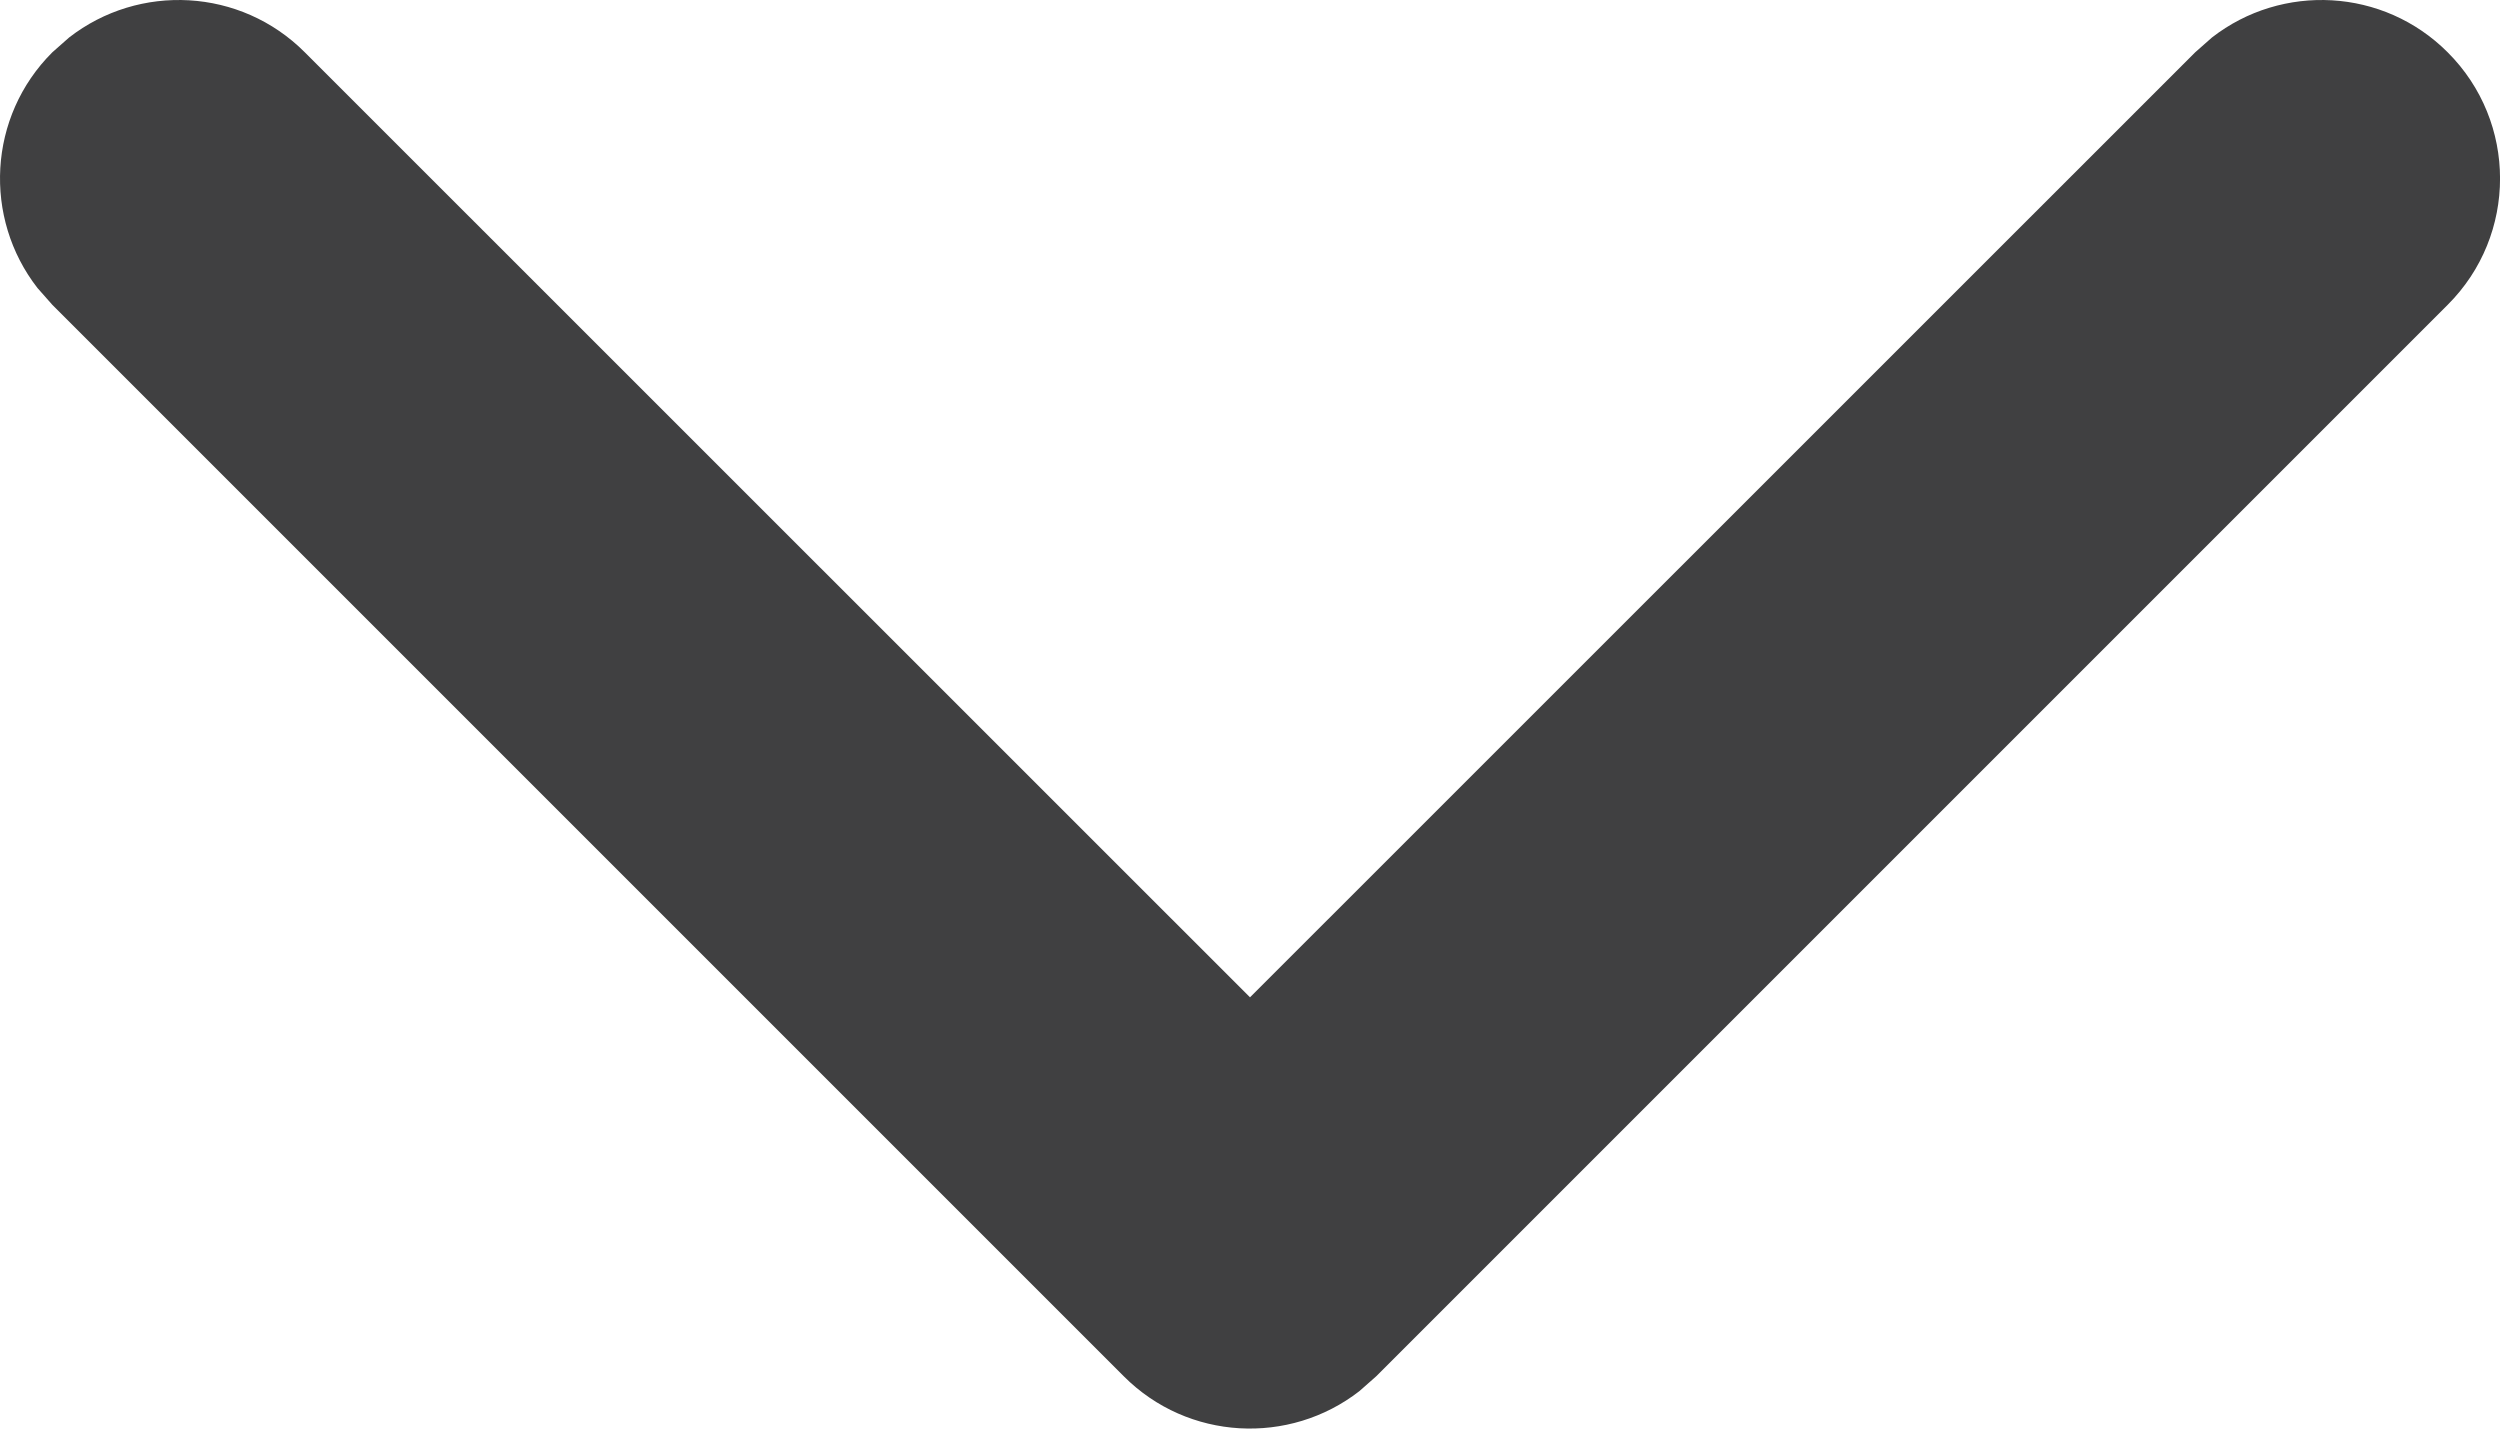 <?xml version="1.0" encoding="UTF-8"?>
<svg width="14px" height="8px" viewBox="0 0 14 8" version="1.1" xmlns="http://www.w3.org/2000/svg" xmlns:xlink="http://www.w3.org/1999/xlink">
    <title>8B84E8DE-0204-40A3-B773-87FD976F3F23</title>
    <g id="Search-Results--D" stroke="none" stroke-width="1" fill="none" fill-rule="evenodd">
        <g id="Search-results-all" transform="translate(-467, -1140)" fill="#404041">
            <g id="search-results/filters" transform="translate(135, 202)">
                <g id="Group-Copy-5" transform="translate(24, 930)">
                    <g id="icon/arrow-(1)" transform="translate(308, 8)">
                        <path d="M6.293,0.293 C6.653,-0.068 7.221,-0.095 7.613,0.21 L7.707,0.293 L13.707,6.293 C14.098,6.683 14.098,7.317 13.707,7.707 C13.347,8.068 12.779,8.095 12.387,7.79 L12.293,7.707 L7,2.415 L1.707,7.707 C1.347,8.068 0.779,8.095 0.387,7.79 L0.293,7.707 C-0.068,7.347 -0.095,6.779 0.21,6.387 L0.293,6.293 L6.293,0.293 Z" id="Path-2-Copy" transform="translate(7, 4) scale(1, -1) translate(-7, -4) "></path>
                    </g>
                </g>
            </g>
        </g>
    </g>
</svg>